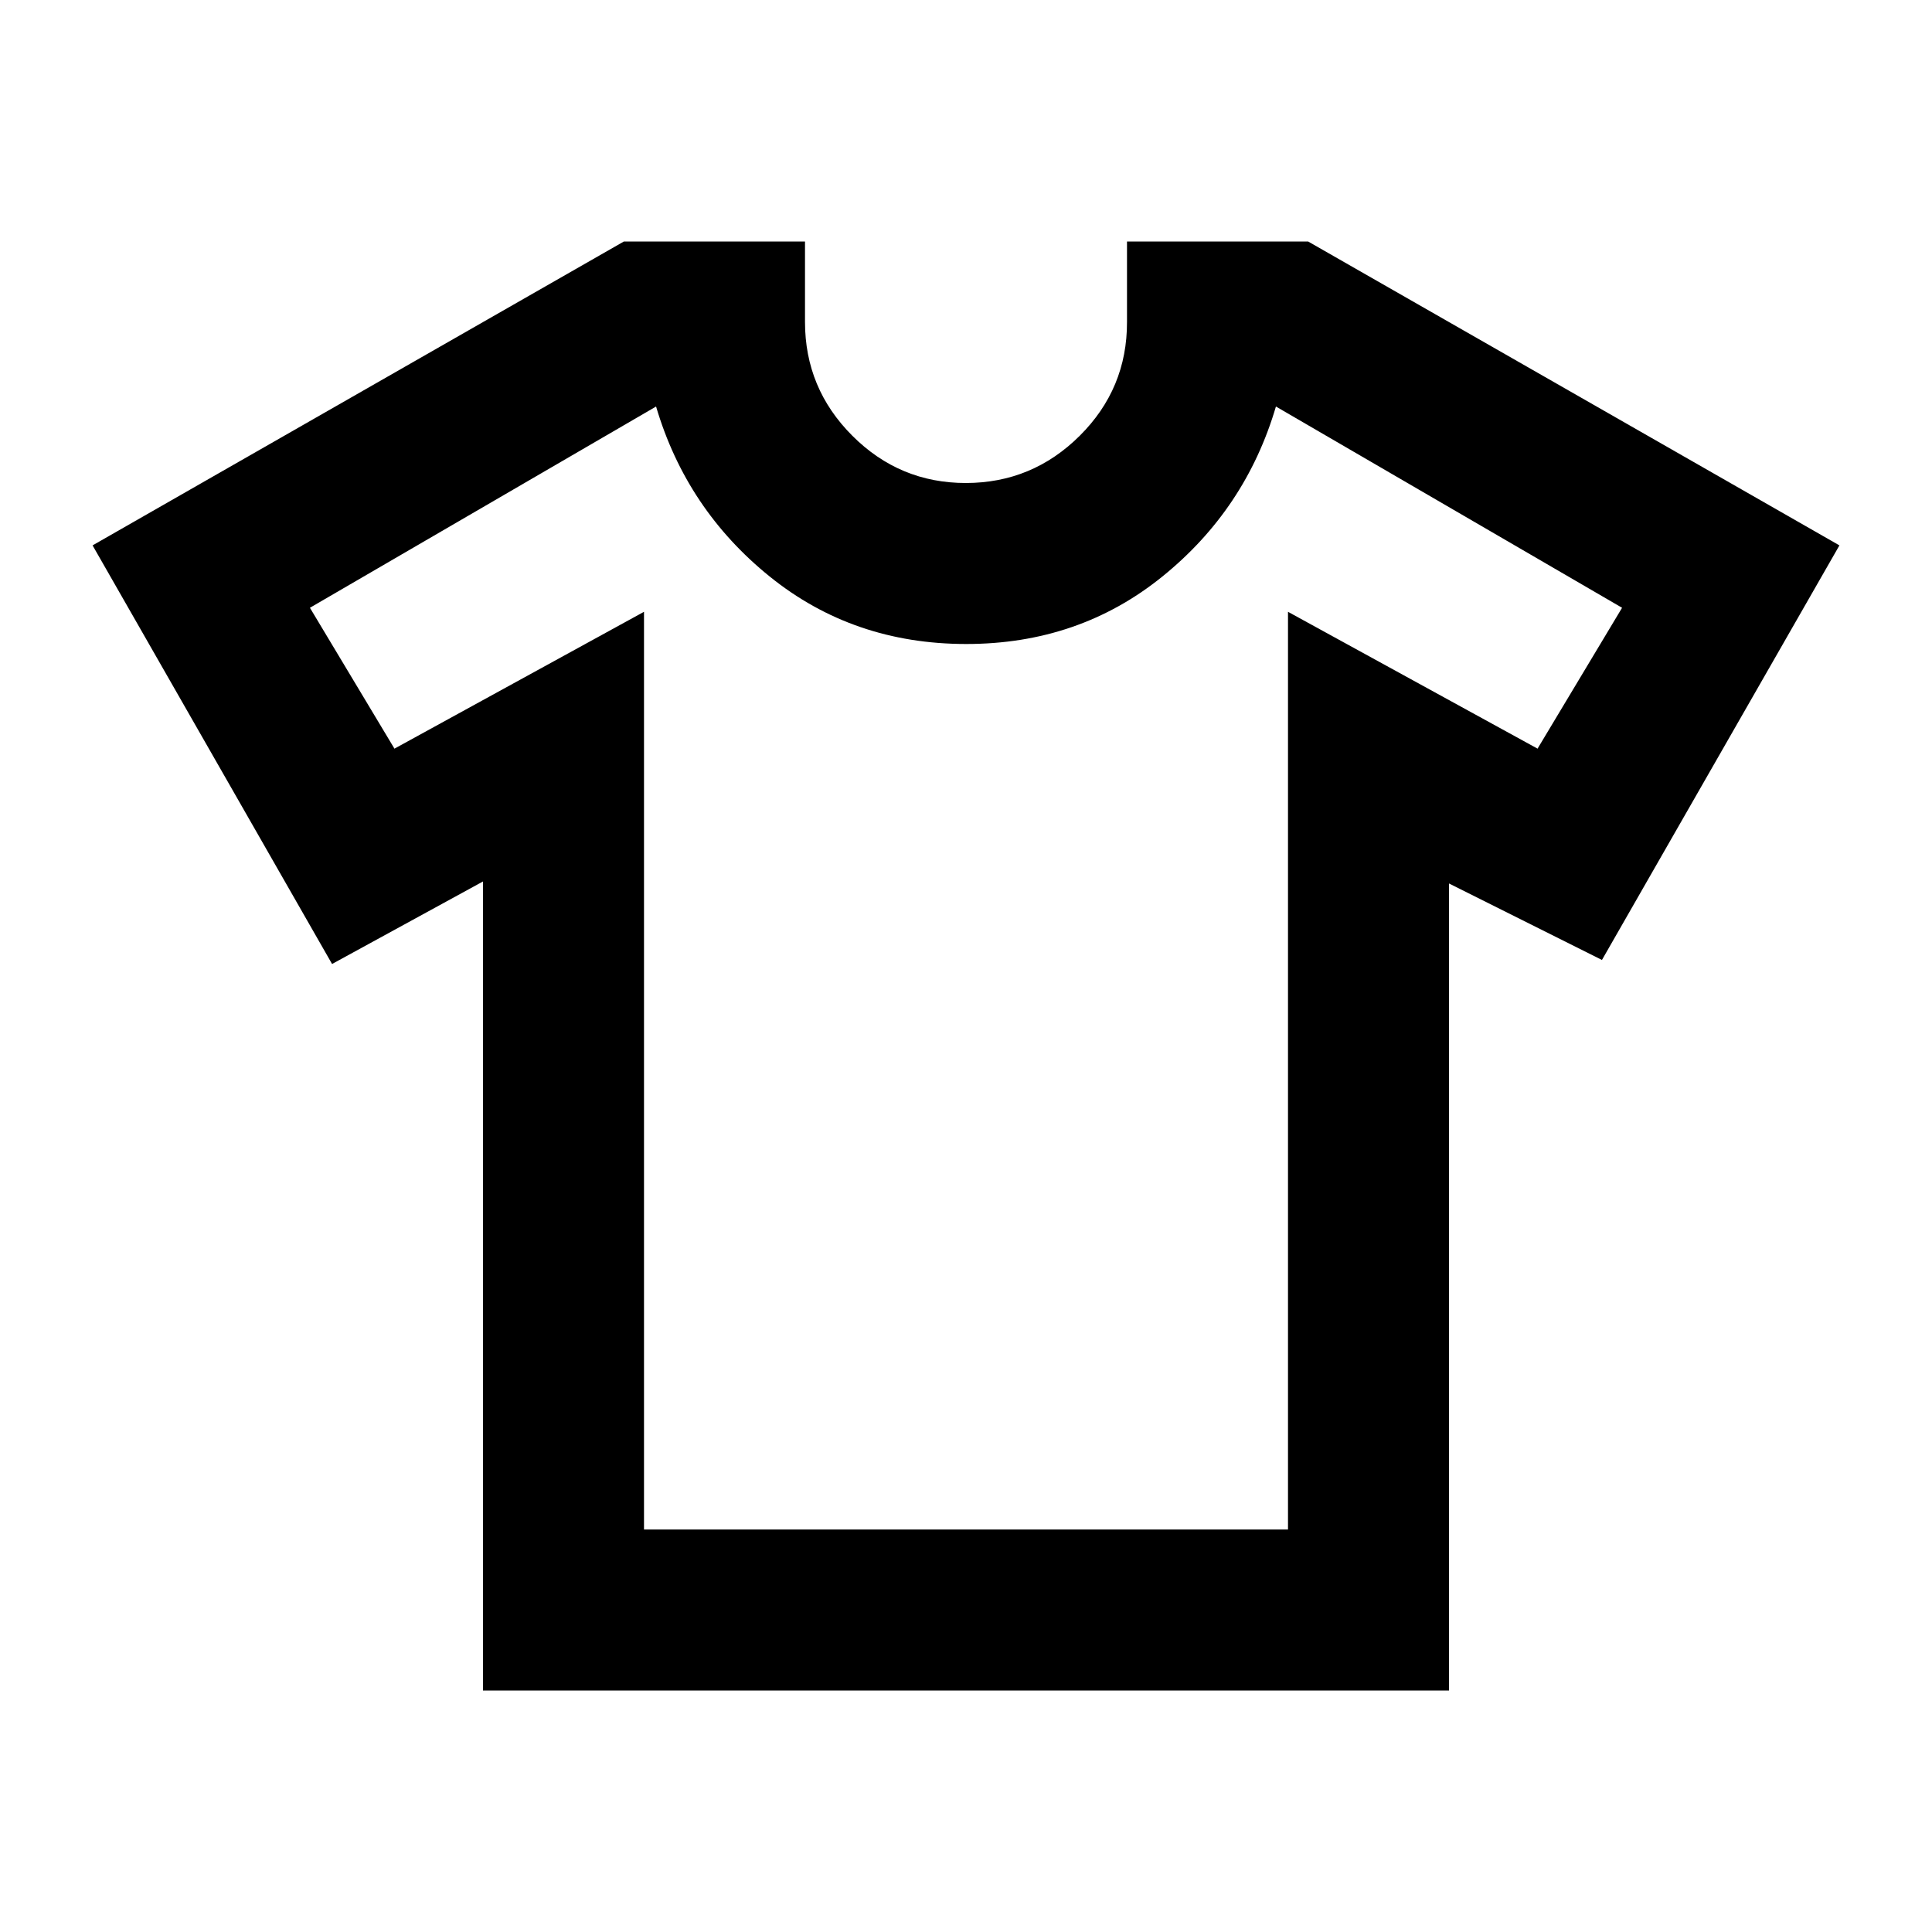 <?xml version="1.0" encoding="UTF-8"?> <svg xmlns="http://www.w3.org/2000/svg" width="128" height="128" viewBox="0 0 24 24"><path fill="#000000" d="m6 10.95l-1.875 1.025l-2.975-5.2L7.75 3H10v1q0 .825.588 1.413T12 6t1.413-.587T14 4V3h2.25l6.6 3.775l-2.95 5.15l-1.9-.95V21H6zM8 7.6V19h8V7.6l3.1 1.7l1.05-1.75l-4.3-2.5q-.375 1.275-1.412 2.113T12 8t-2.437-.837T8.15 5.05l-4.3 2.5L4.9 9.3zm4 4.425"></path></svg> 